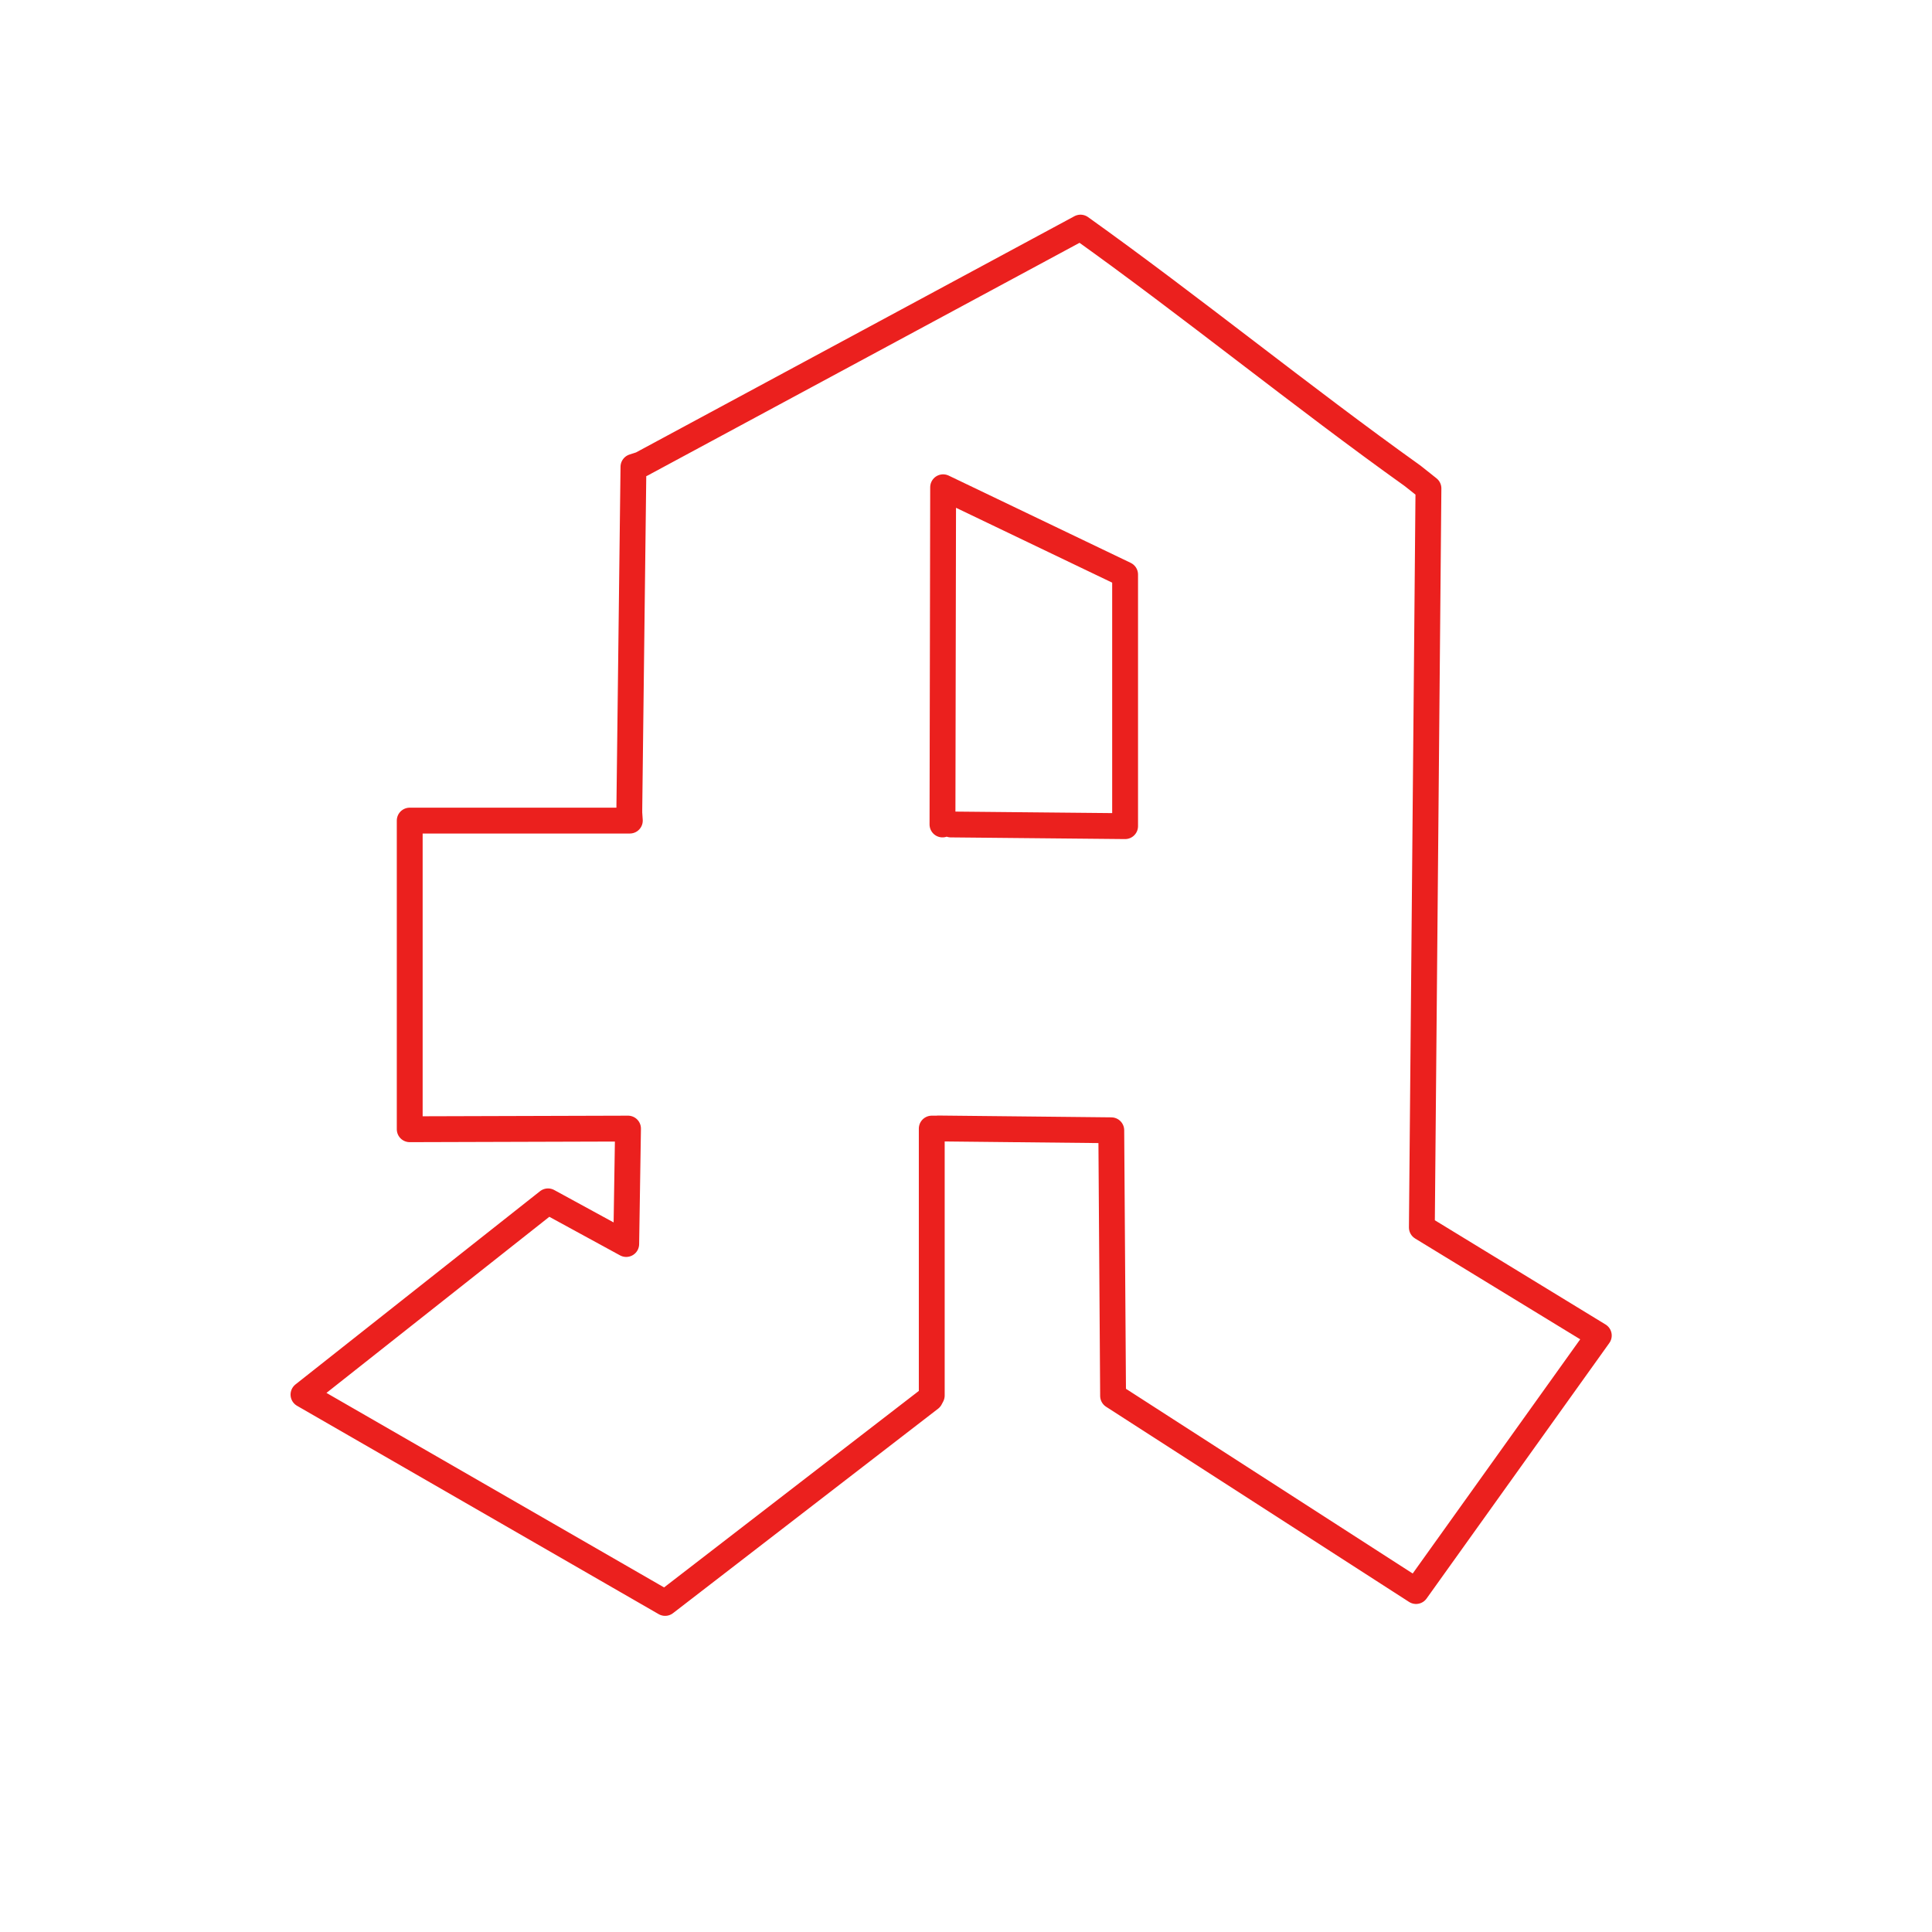 <?xml version="1.0" encoding="UTF-8"?>
<svg id="Ebene_1" data-name="Ebene 1" xmlns="http://www.w3.org/2000/svg" viewBox="0 0 149.48 149.48">
  <defs>
    <style>
      .cls-1, .cls-2 {
        fill: none;
      }

      .cls-2 {
        stroke: #eb201e;
        stroke-linecap: round;
        stroke-linejoin: round;
        stroke-width: 2px;
      }
    </style>
  </defs>
  <circle class="cls-1" cx="74.74" cy="74.74" r="74.74"/>
  <polyline class="cls-2" points="72.92 63.79 72.97 37.7 87.05 44.45 87.05 63.92 73.57 63.79"/>
  <path class="cls-2" d="M72.59,87.31l13.39.14.14,20.55,23.44,15.1,14.14-19.77-13.69-8.36.51-57.18-1.22-.97c-8.57-6.12-17.13-13.09-25.7-19.21-11.33,6.11-22.67,12.21-34,18.32l-.59.19-.32,26.51v.27l.04.59h-17.03v23.88c5.63-.02,11.26-.03,16.89-.05l-.14,8.93-6.05-3.3c-6.31,4.98-12.61,9.97-18.92,14.95,9.33,5.37,18.65,10.75,27.98,16.12,6.84-5.27,13.68-10.55,20.51-15.82l.12-.23v-20.65h.49Z"/>
</svg>